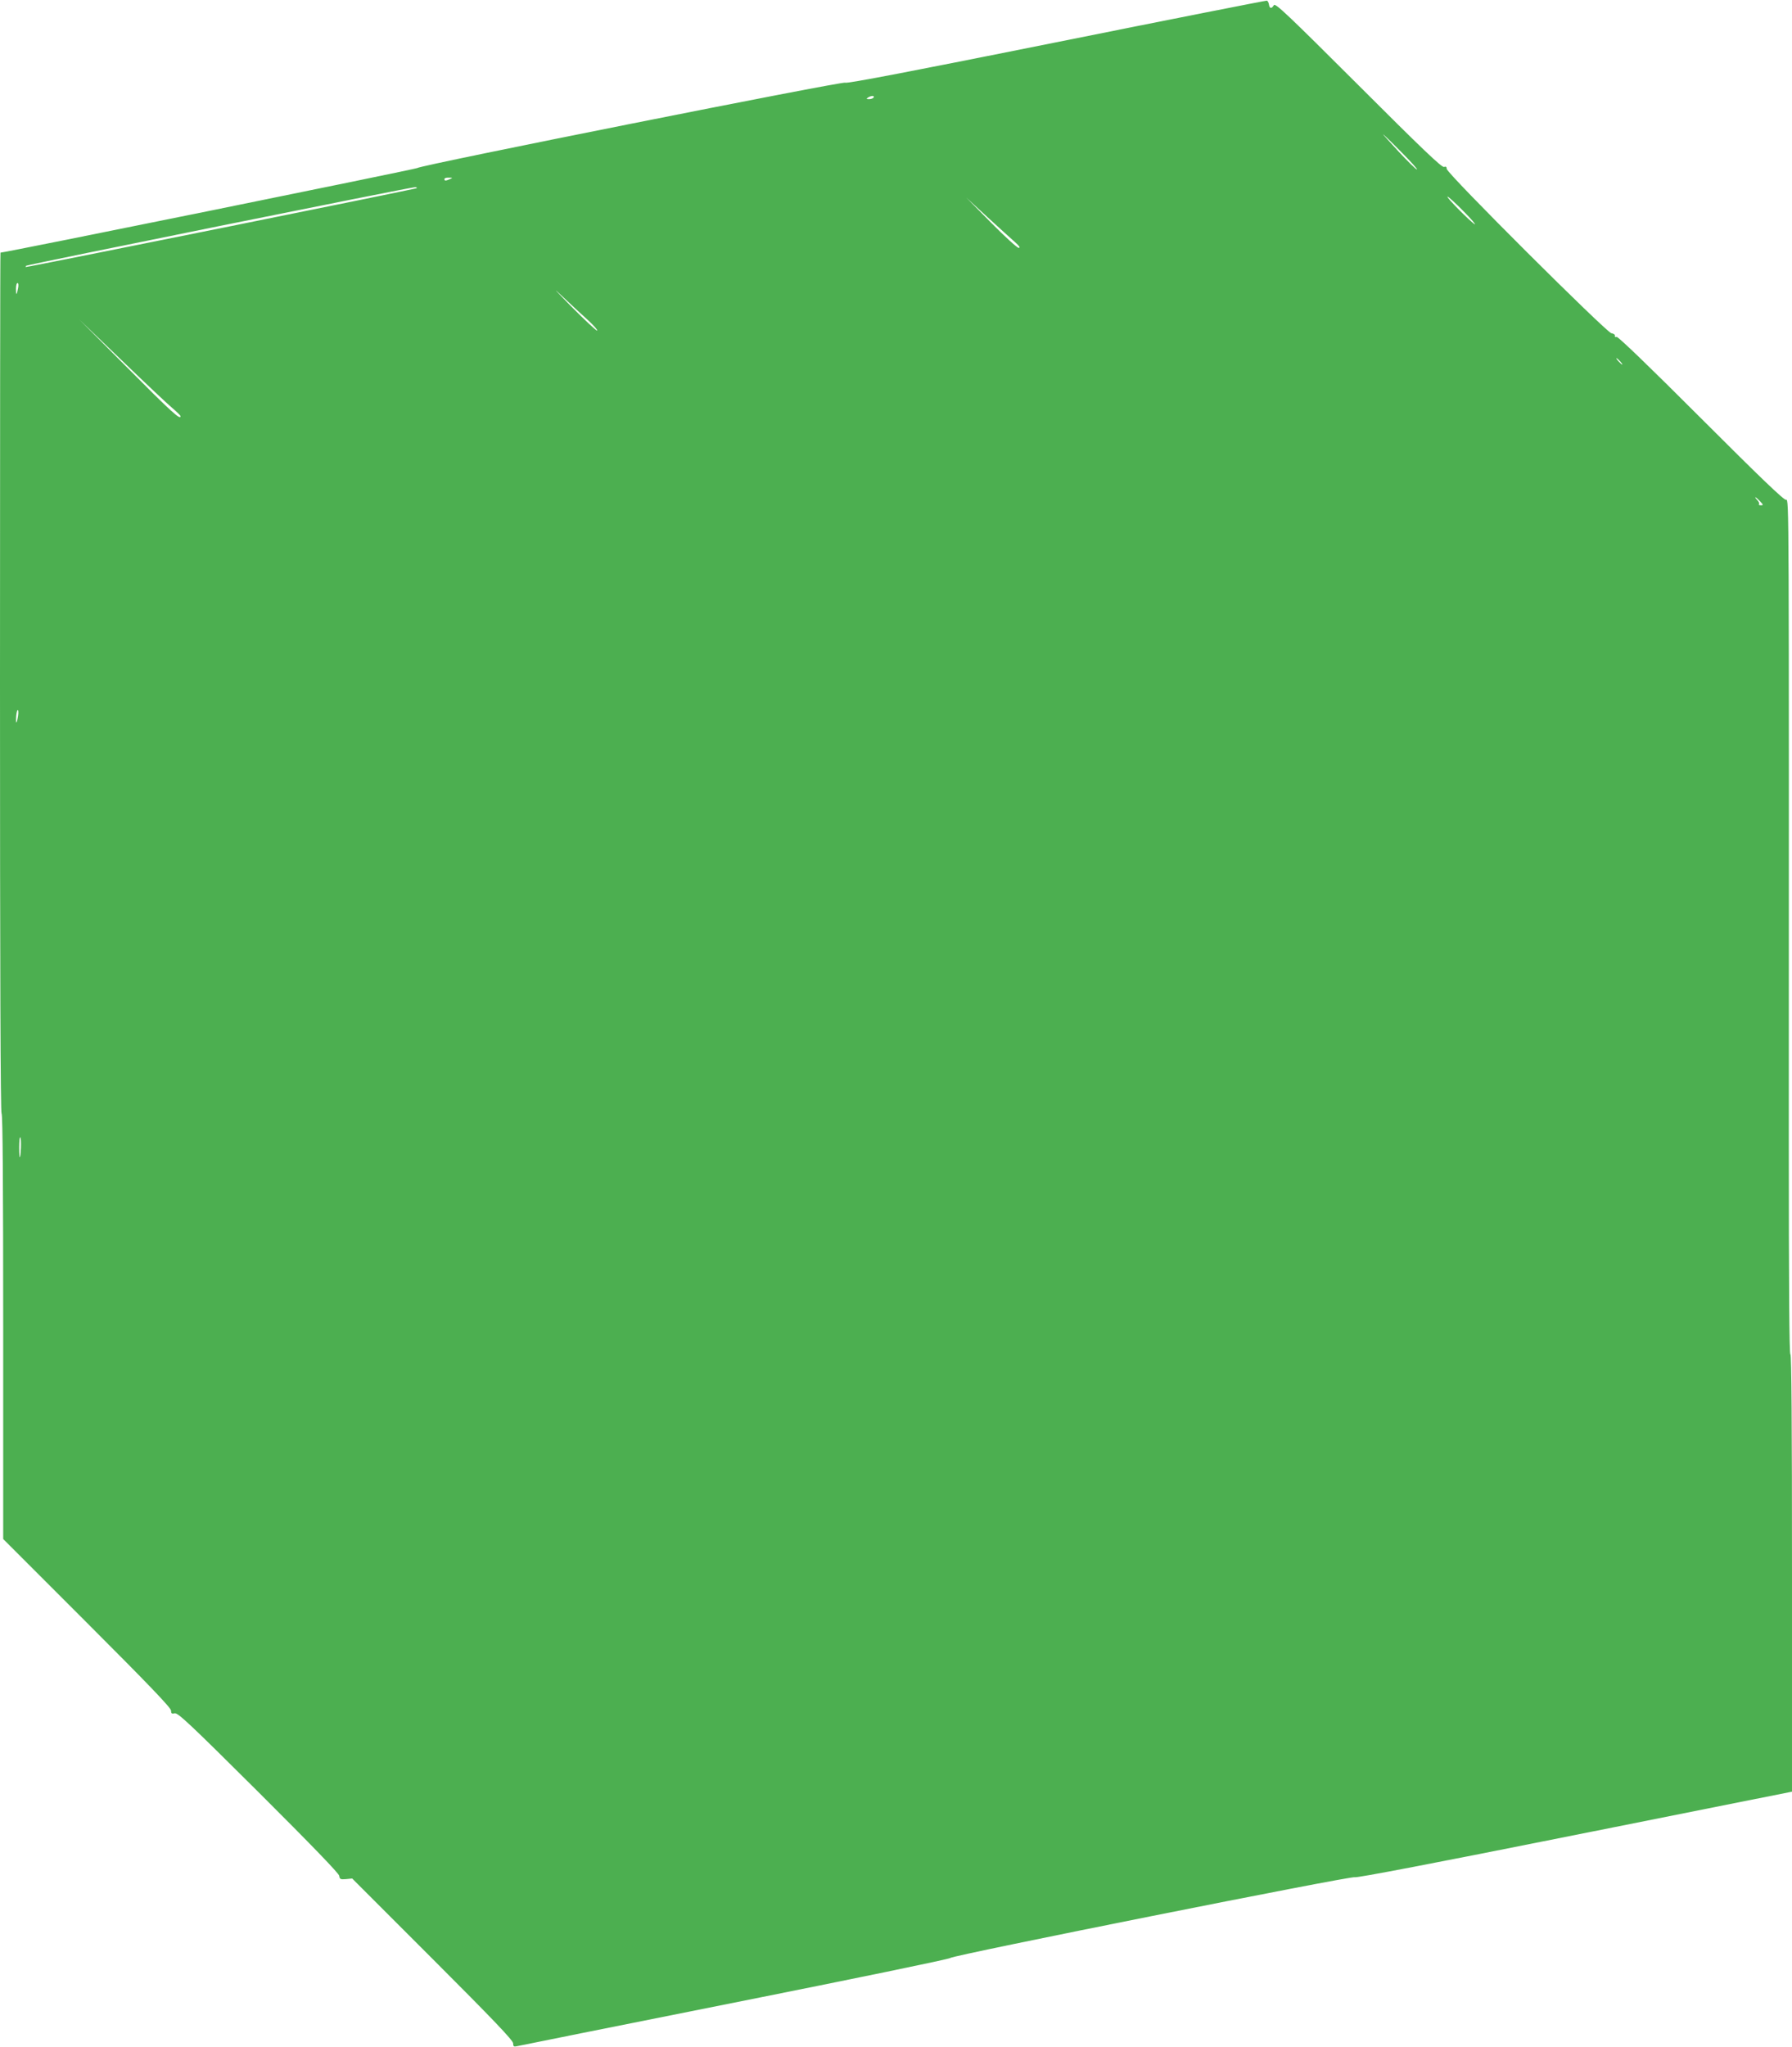 <?xml version="1.0" standalone="no"?>
<!DOCTYPE svg PUBLIC "-//W3C//DTD SVG 20010904//EN"
 "http://www.w3.org/TR/2001/REC-SVG-20010904/DTD/svg10.dtd">
<svg version="1.0" xmlns="http://www.w3.org/2000/svg"
 width="1121pt" height="1280pt" viewBox="0 0 1121 1280"
 preserveAspectRatio="xMidYMid meet">
<g transform="translate(0,1280) scale(0.1,-0.1)"
fill="#4caf50" stroke="none">
<path d="M6605 12535 c-881 -177 -1312 -260 -1317 -252 -7 12 -2669 -518
-2678 -534 -5 -6 -2579 -529 -2607 -529 -2 0 -3 -1210 -3 -2689 0 -1783 3
-2692 10 -2696 7 -4 10 -459 10 -1333 l0 -1327 525 -525 c385 -385 525 -531
525 -548 0 -18 4 -21 23 -17 19 5 94 -65 524 -493 333 -332 502 -507 505 -523
3 -21 7 -24 42 -21 l39 4 504 -504 c380 -380 503 -509 503 -527 0 -19 4 -22
23 -18 12 3 625 126 1362 273 737 147 1345 272 1350 279 14 17 2516 516 2530
505 8 -6 504 89 1373 263 l1362 272 0 1367 c0 927 -3 1368 -10 1368 -7 0 -10
429 -10 1333 1 4027 2 4016 -17 4011 -13 -3 -163 141 -532 510 -325 325 -519
512 -528 509 -8 -3 -13 0 -11 7 2 7 -8 14 -22 16 -32 6 -1030 1000 -1030 1028
0 13 -5 16 -17 12 -13 -5 -141 117 -535 511 -443 442 -520 515 -529 501 -14
-24 -27 -23 -31 4 -2 12 -7 22 -13 24 -5 1 -599 -116 -1320 -261z m-1140 -345
c-3 -5 -16 -10 -28 -10 -18 0 -19 2 -7 10 20 13 43 13 35 0z m3300 -340 c60
-60 105 -110 99 -110 -6 0 -57 50 -113 110 -56 61 -101 110 -99 110 2 0 53
-49 113 -110z m-5950 -170 c-27 -12 -35 -12 -35 0 0 6 12 10 28 9 24 0 25 -1
7 -9z m-209 -57 c-5 -5 -2424 -493 -2445 -493 -2 0 -1 3 3 8 7 7 2392 489
2430 491 11 1 16 -2 12 -6z m6549 -144 c50 -50 81 -87 70 -81 -26 14 -182 172
-170 172 6 0 51 -41 100 -91z m-2807 -192 c29 -26 37 -37 24 -37 -9 0 -87 71
-172 157 l-155 157 130 -120 c72 -66 149 -136 173 -157z m-2669 -490 c35 -32
60 -61 57 -65 -4 -3 -80 68 -169 158 -90 92 -116 120 -57 64 58 -55 134 -126
169 -157z m-3566 201 c-8 -46 -13 -48 -13 -5 0 21 4 37 10 37 5 0 7 -14 3 -32z
m964 -749 c28 -24 52 -47 52 -51 3 -29 -60 28 -329 299 l-305 306 265 -255
c146 -141 288 -275 317 -299z m9058 291 c10 -11 16 -20 13 -20 -3 0 -13 9 -23
20 -10 11 -16 20 -13 20 3 0 13 -9 23 -20z m875 -875 c21 -22 22 -25 5 -25
-10 0 -15 3 -12 7 4 3 0 15 -10 25 -25 28 -10 22 17 -7z m-10897 -1342 c-8
-53 -15 -56 -12 -5 2 23 6 42 10 42 4 0 5 -17 2 -37z m18 -2701 c-4 -80 -11
-79 -11 3 0 38 3 65 7 62 4 -4 5 -33 4 -65z"/>
</g>
</svg>

